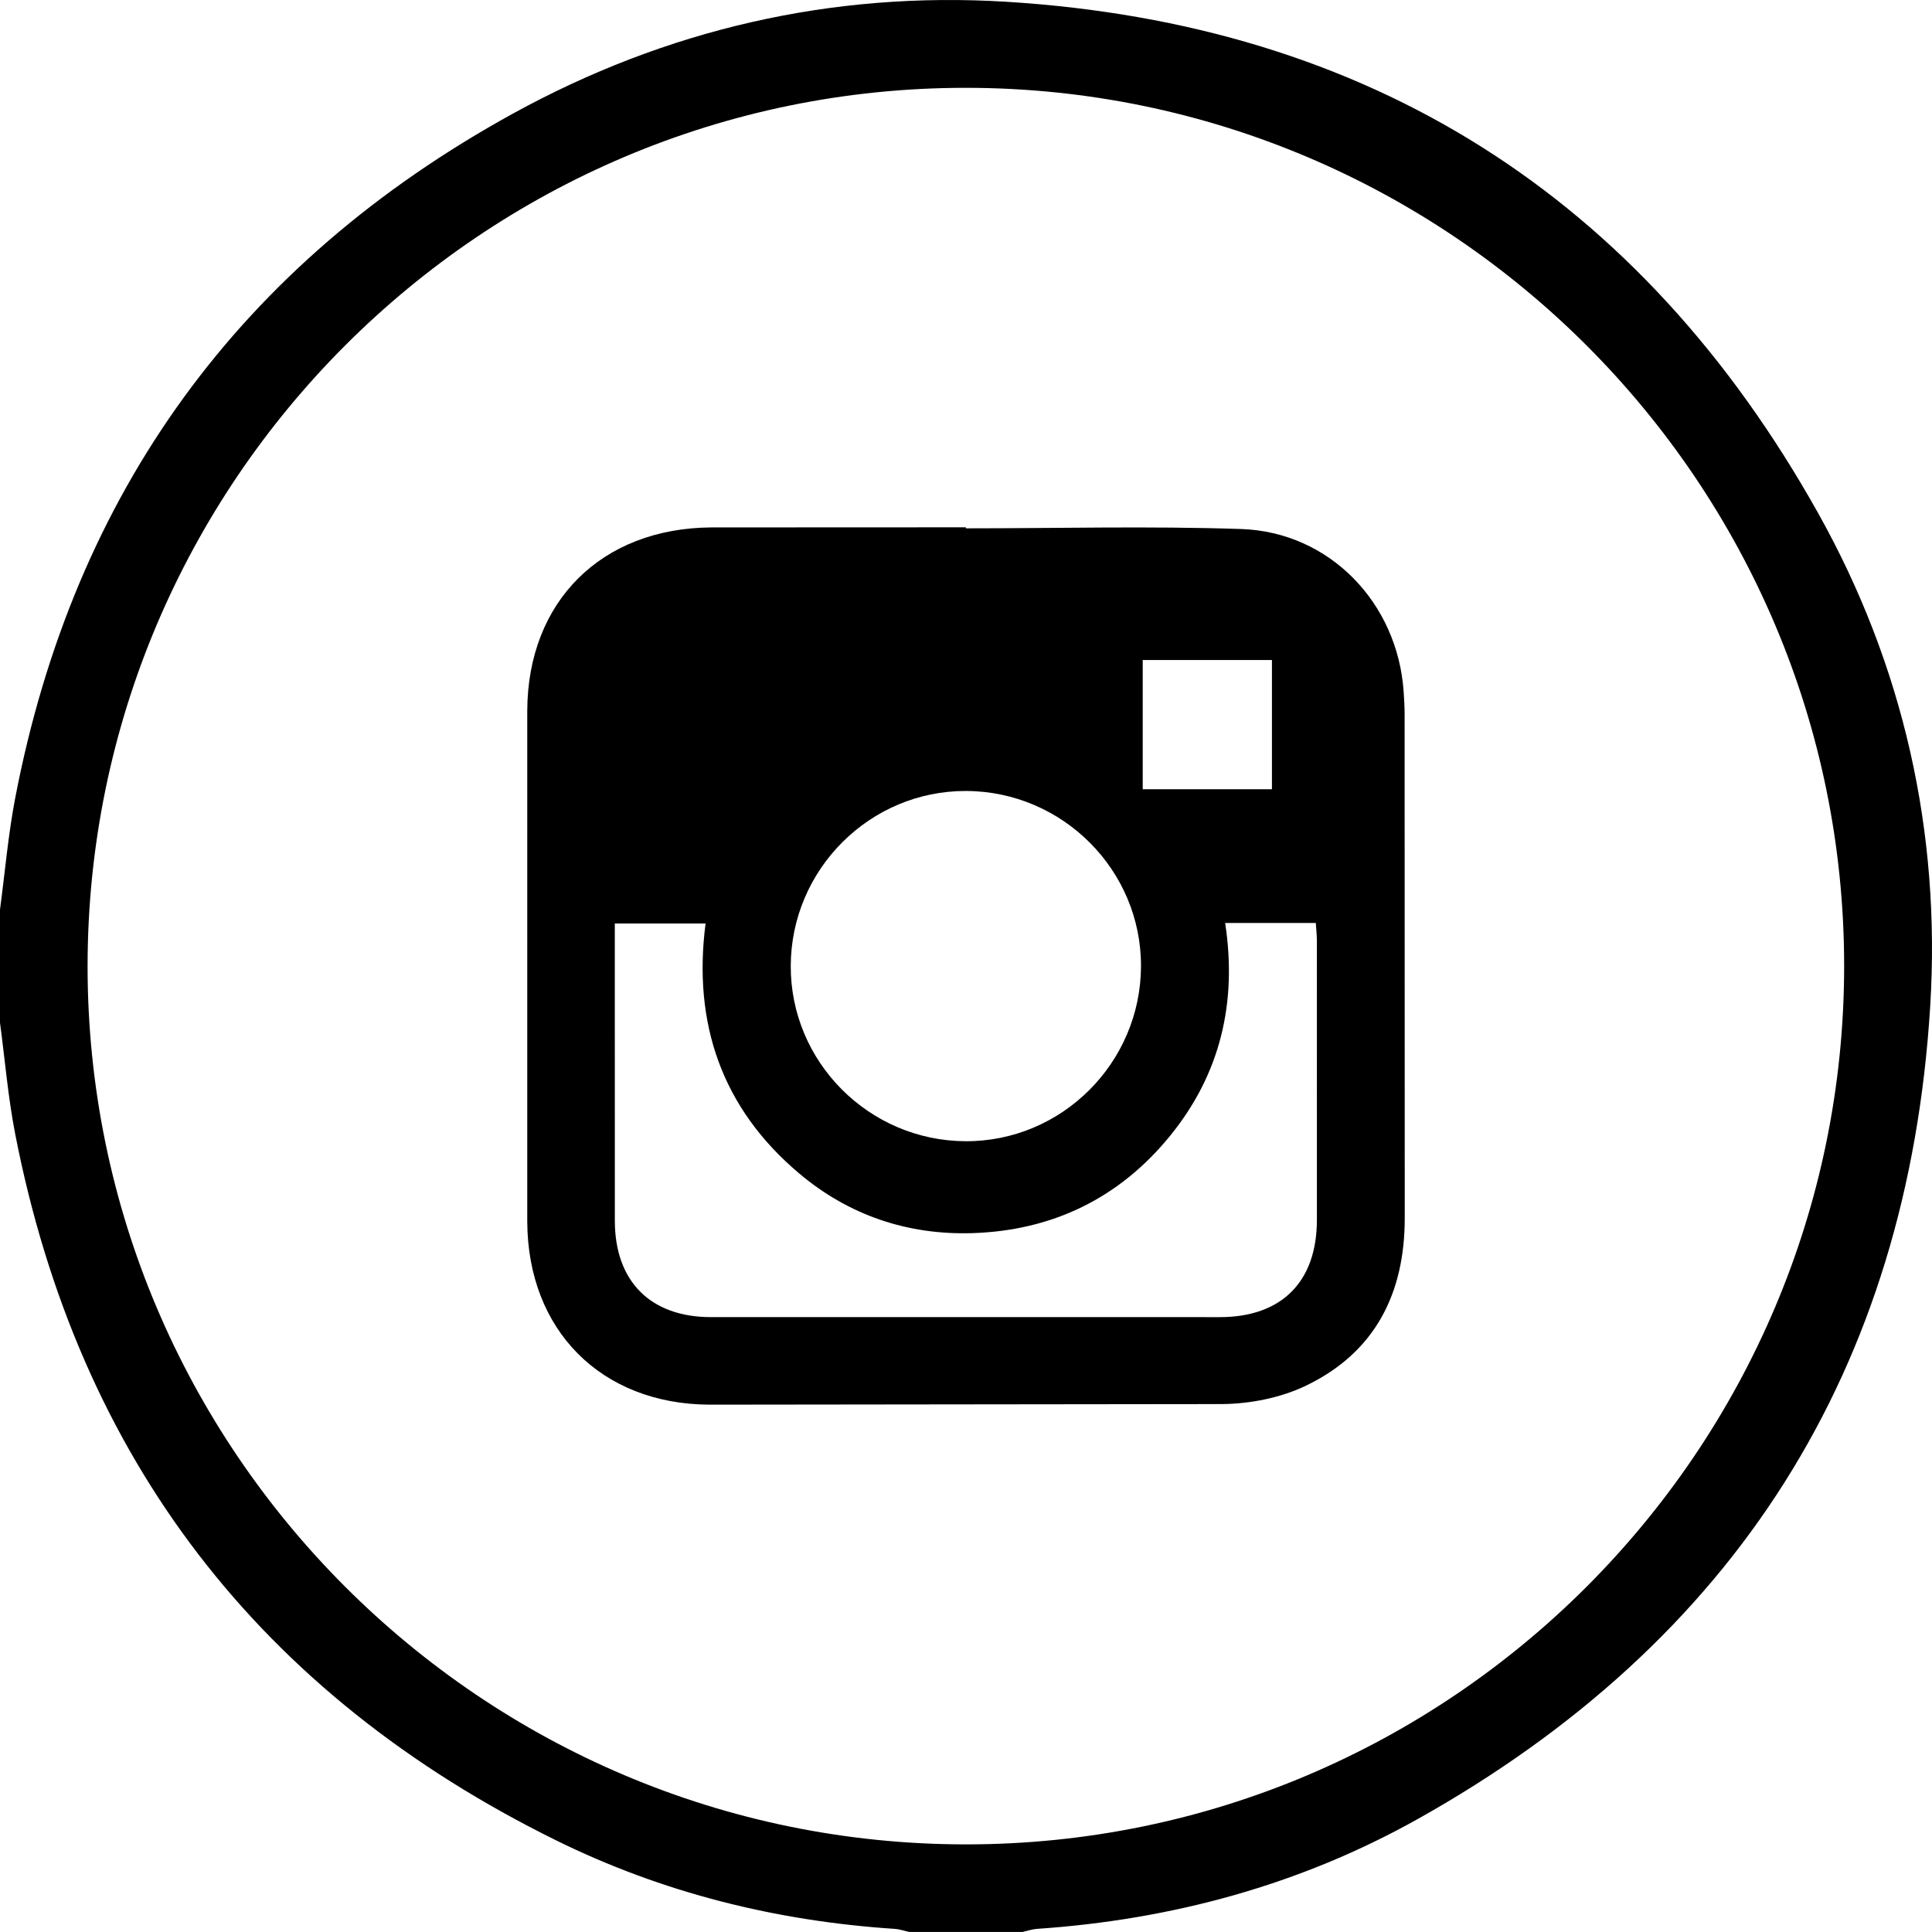 <svg xmlns="http://www.w3.org/2000/svg" xmlns:xlink="http://www.w3.org/1999/xlink" viewBox="0 0 408.857 408.851"><path d="M0 192.474c1.054-7.872 1.726-15.817 3.221-23.604C15.648 104.141 50.88 55.762 108.533 24.05 140.949 6.219 176.114-1.901 212.984.375c76.722 4.738 134.23 41.145 171.754 108.171 18.068 32.275 26.012 67.552 23.738 104.422-4.739 76.885-41.281 134.369-108.46 171.987-24.91 13.95-52.026 21.295-80.556 23.24-1.038.071-2.056.431-3.084.655h-23.953c-1.027-.225-2.045-.586-3.083-.654-25.085-1.649-49.144-7.637-71.644-18.729C55.005 358.565 16.636 308.751 3.223 240.02c-1.518-7.778-2.17-15.725-3.223-23.594v-23.952m390.265 12.005c.045-102.419-83.357-185.847-185.836-185.894-102.419-.044-185.847 83.359-185.893 185.837-.045 102.419 83.358 185.848 185.836 185.893 102.42.045 185.848-83.357 185.893-185.836"/><path d="M204.398 111.807c19.415 0 38.847-.501 58.239.143 18.739.623 33.144 15.635 34.412 34.452.108 1.591.201 3.187.201 4.78l.027 106.53c.025 16.048-6.318 28.545-20.96 35.556-5.312 2.543-11.727 3.811-17.654 3.867l-108.522.125c-22.937-.112-38.466-15.754-38.56-38.744V150.39c.095-23.162 15.735-38.627 38.953-38.775l53.863-.023.001.215m54.872 83.52c2.577 16.804-1.01 31.957-11.627 45.013-10.754 13.224-24.952 20.108-41.937 20.622-13.634.412-26.047-3.776-36.512-12.576-16.446-13.828-22.613-31.824-19.878-52.95h-19.21v3.491l.009 59.454c.022 12.794 7.544 20.343 20.316 20.353l107.736.003c13.056-.008 20.504-7.478 20.521-20.551l-.003-59.055c-.001-1.261-.148-2.523-.229-3.804H259.27zm-54.804-27.937c-20.347-.079-37.046 16.562-37.125 36.995-.079 20.347 16.551 37.036 36.994 37.125 20.336.089 37.042-16.558 37.126-36.994.084-20.342-16.562-37.047-36.995-37.126m37.362-.367h27.345v-27.345h-27.345v27.345z"/></svg>